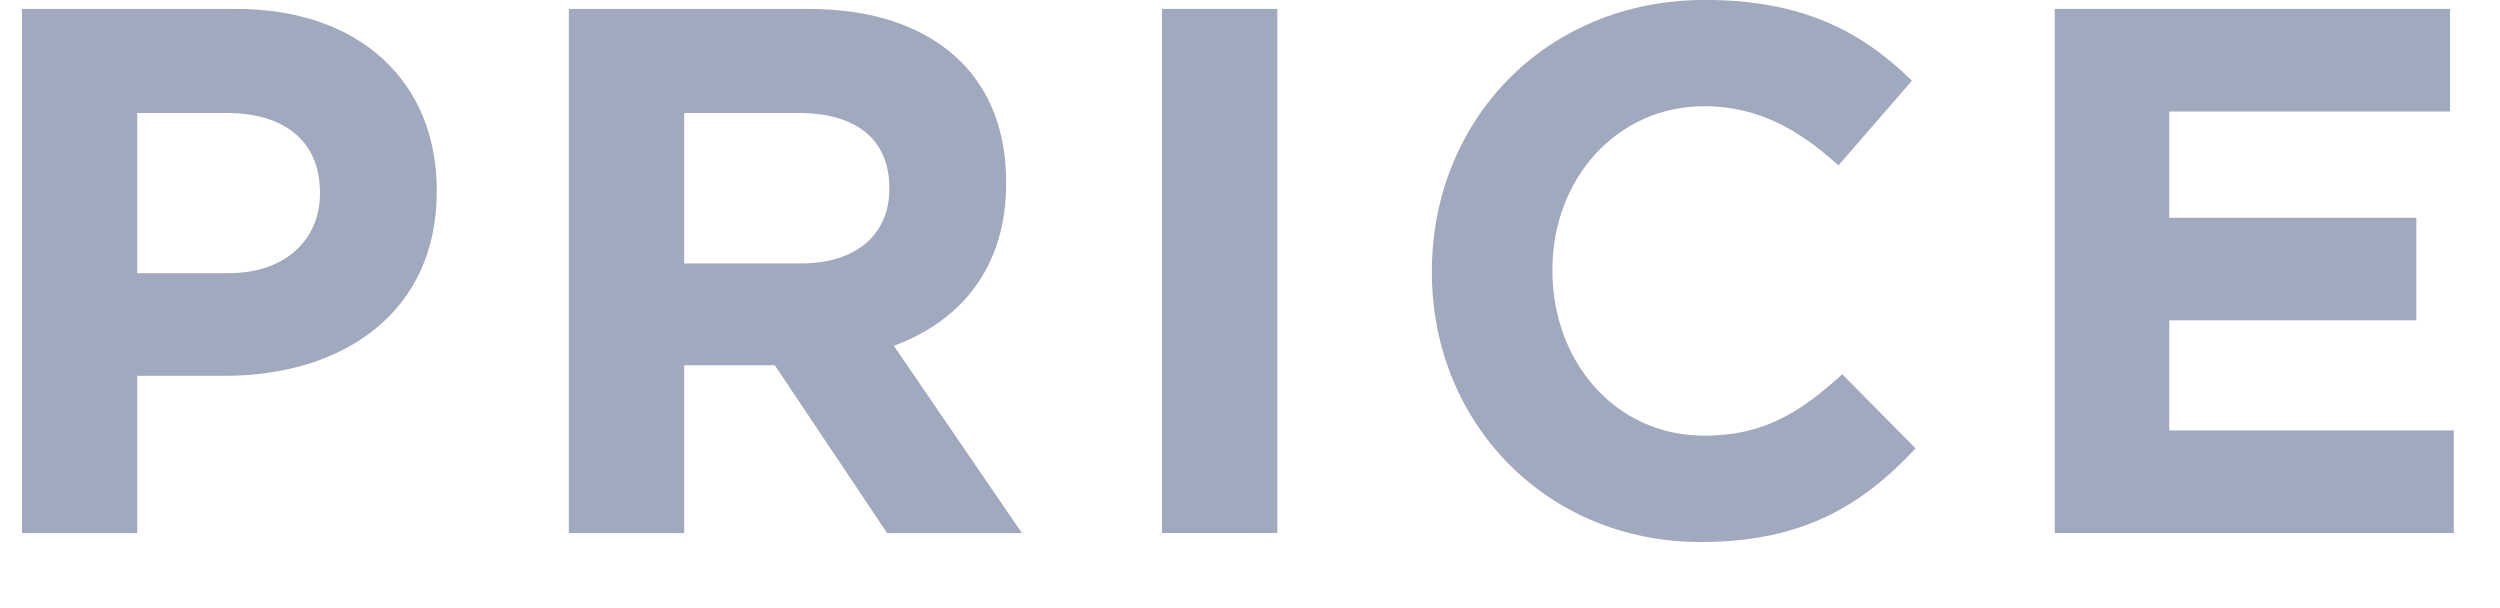 <svg width="37" height="9" viewBox="0 0 37 9" fill="none" xmlns="http://www.w3.org/2000/svg">
<path d="M0.325 7.889H2.031V5.562H3.328C5.068 5.562 6.464 4.631 6.464 2.835V2.813C6.464 1.229 5.345 0.132 3.494 0.132H0.325V7.889ZM2.031 4.043V1.672H3.35C4.203 1.672 4.735 2.082 4.735 2.847V2.869C4.735 3.534 4.237 4.043 3.383 4.043H2.031Z" fill="#A0A9BE"/>
<path d="M8.419 7.889H10.126V5.406H11.467L13.129 7.889H15.124L13.229 5.118C14.215 4.753 14.891 3.966 14.891 2.714V2.691C14.891 1.96 14.659 1.35 14.226 0.918C13.716 0.409 12.952 0.132 11.966 0.132H8.419V7.889ZM10.126 3.899V1.672H11.822C12.653 1.672 13.162 2.049 13.162 2.78V2.802C13.162 3.456 12.686 3.899 11.855 3.899H10.126Z" fill="#A0A9BE"/>
<path d="M17.198 7.889H18.904V0.132H17.198V7.889Z" fill="#A0A9BE"/>
<path d="M25.17 8.022C26.666 8.022 27.553 7.49 28.351 6.636L27.265 5.539C26.655 6.093 26.112 6.448 25.226 6.448C23.896 6.448 22.976 5.34 22.976 4.01V3.988C22.976 2.658 23.918 1.572 25.226 1.572C26.002 1.572 26.611 1.905 27.209 2.448L28.296 1.195C27.575 0.486 26.7 -0.001 25.237 -0.001C22.854 -0.001 21.192 1.805 21.192 4.01V4.032C21.192 6.26 22.888 8.022 25.17 8.022Z" fill="#A0A9BE"/>
<path d="M30.41 7.889H36.316V6.37H32.105V4.741H35.762V3.223H32.105V1.65H36.261V0.132H30.41V7.889Z" fill="#A0A9BE"/>
</svg>
